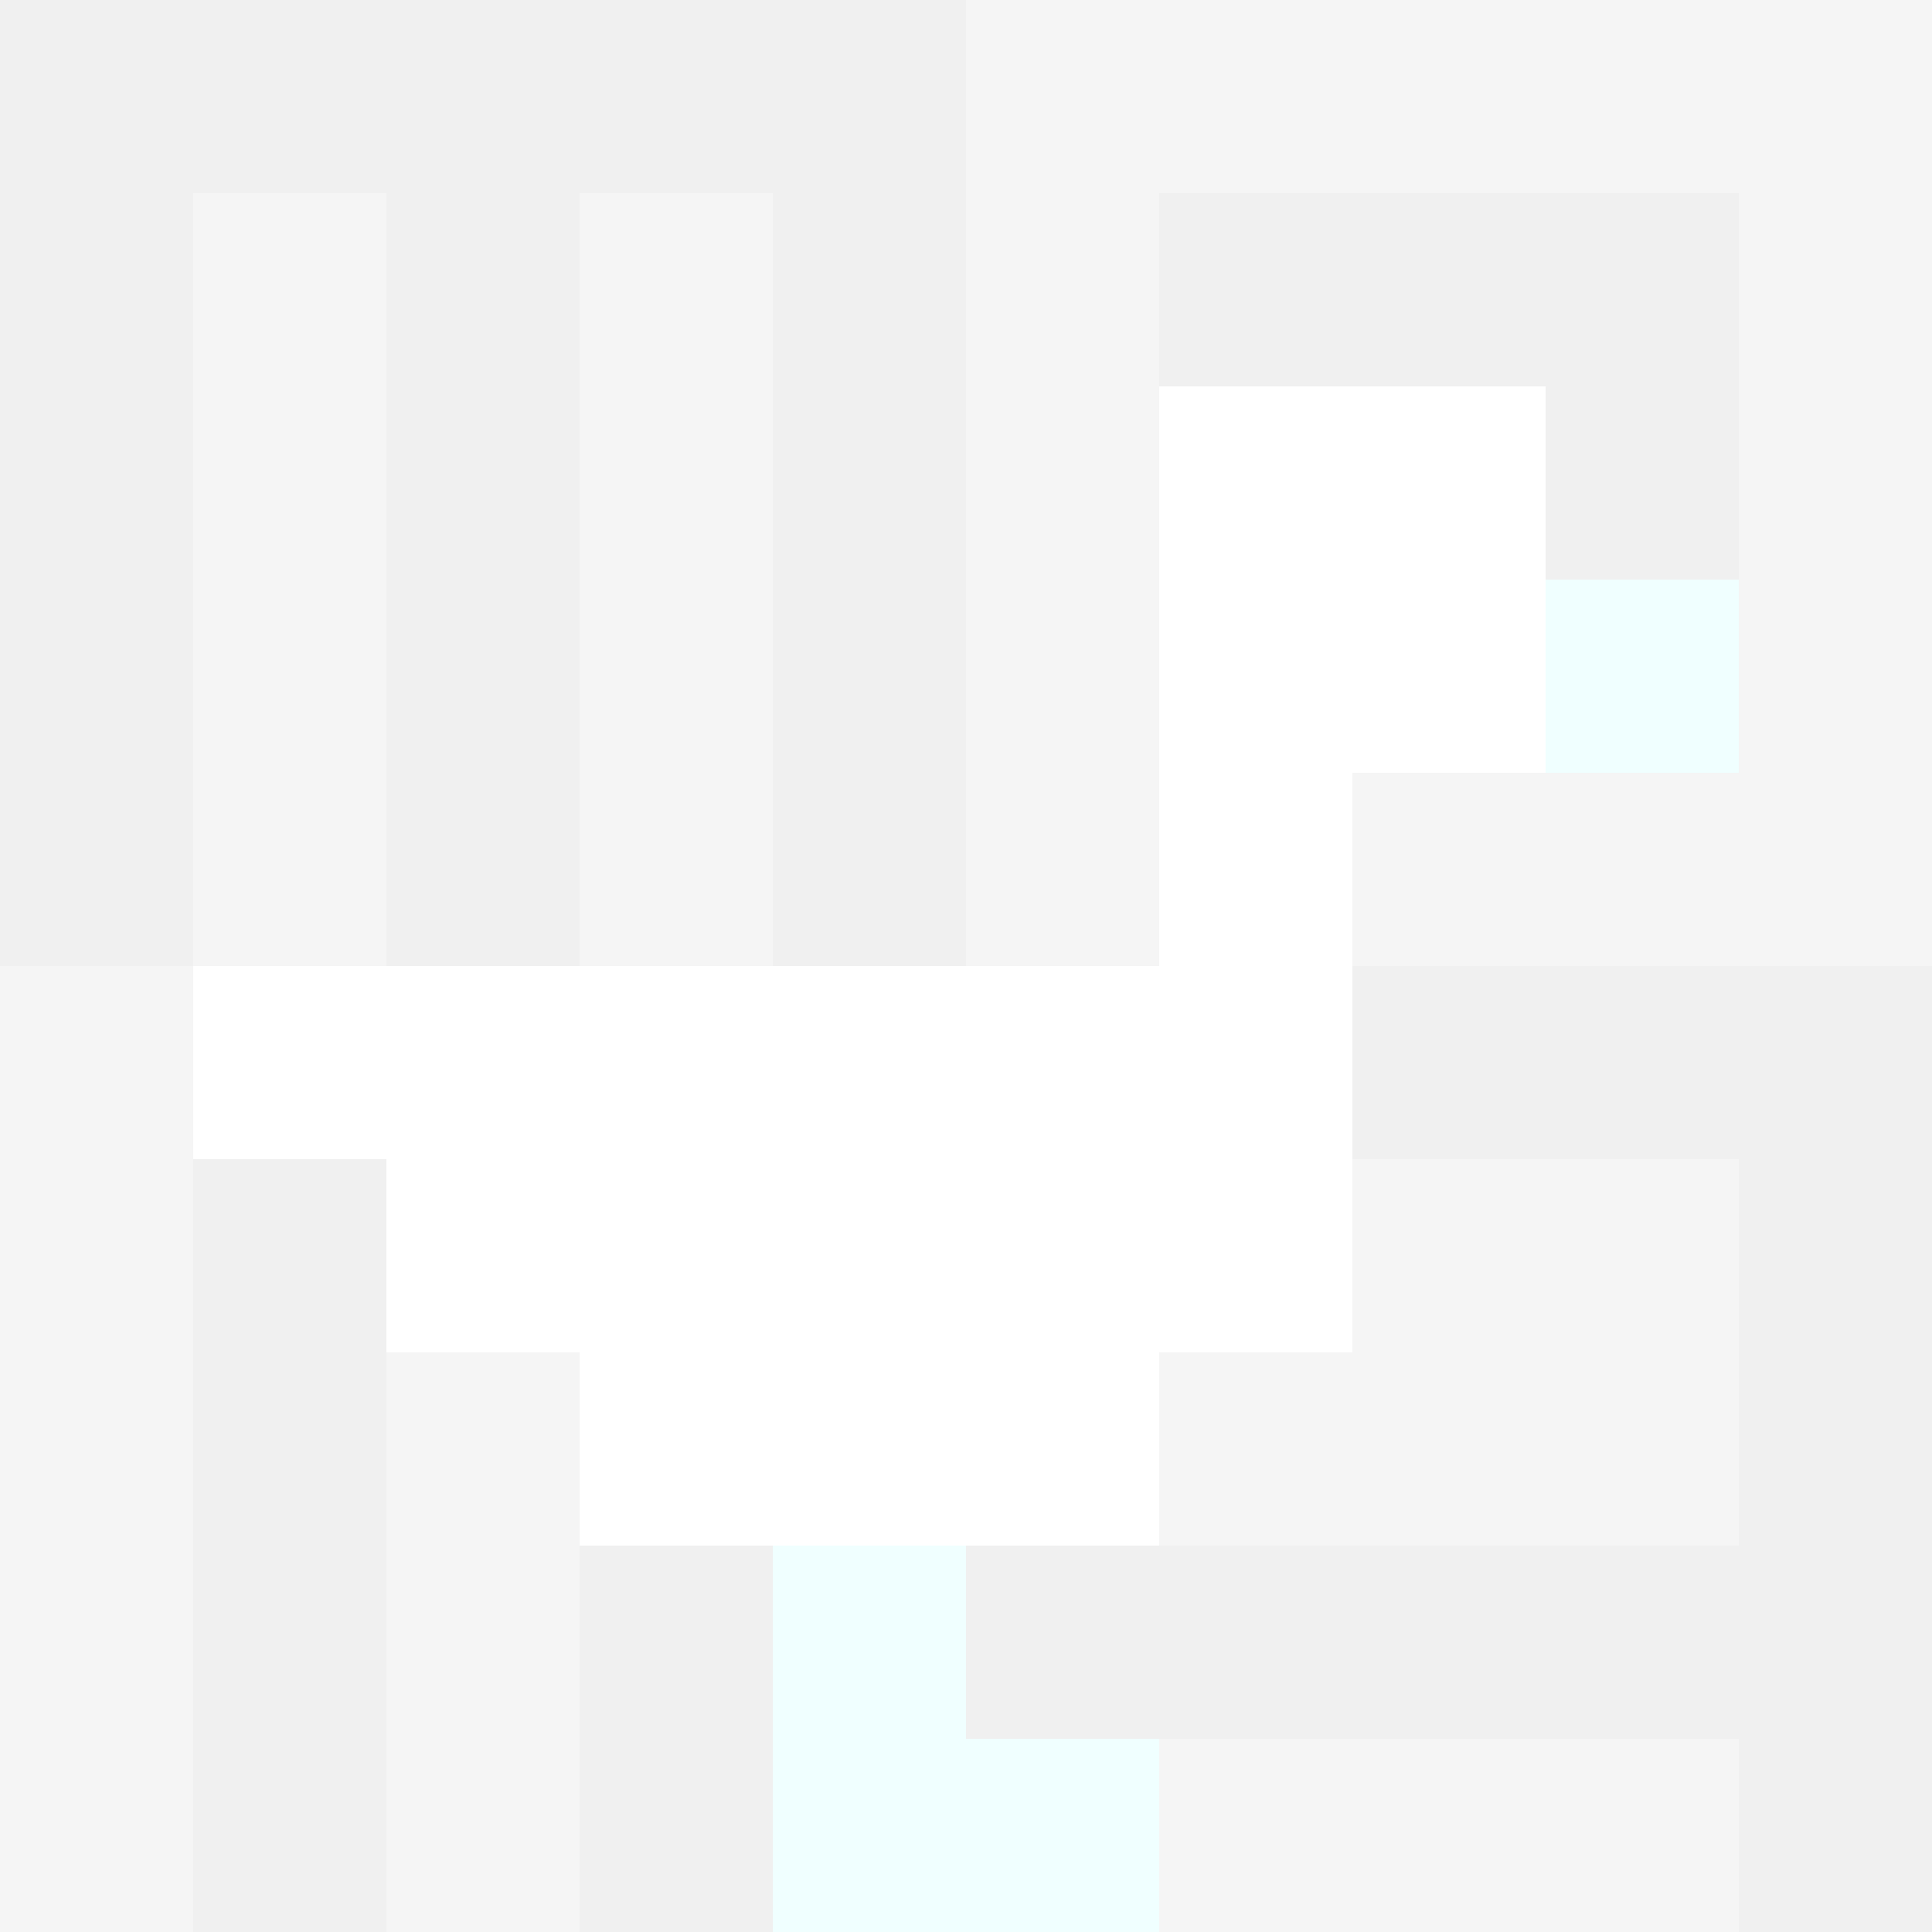 <svg xmlns="http://www.w3.org/2000/svg" version="1.1" width="100%" height="100%" viewBox="0 0 660 660" preserveAspectRatio="xMidYMid meet">
  <title>'goose-pfp-profile' by Dmitri Cherniak</title>
  <desc>The Goose Is Loose</desc>
  <rect width="100%" height="100%" fill="#FFFFFF"></rect>
  <g>
    <g id="0-0">
      <rect x="0" y="0" height="660" width="660" fill="#F5F5F5"></rect>
      <g>
        <rect id="0-0-0-0-5-1" x="0" y="0" width="330" height="66" fill="#F0F0F0"></rect>
        <rect id="0-0-0-0-1-5" x="0" y="0" width="66" height="330" fill="#F0F0F0"></rect>
        <rect id="0-0-2-0-1-5" x="132" y="0" width="66" height="330" fill="#F0F0F0"></rect>
        <rect id="0-0-4-0-1-5" x="264" y="0" width="66" height="330" fill="#F0F0F0"></rect>
        <rect id="0-0-6-1-3-3" x="396" y="66" width="198" height="198" fill="#F0F0F0"></rect>
        <rect id="0-0-1-6-1-4" x="66" y="396" width="66" height="264" fill="#F0F0F0"></rect>
        <rect id="0-0-3-6-1-4" x="198" y="396" width="66" height="264" fill="#F0F0F0"></rect>
        <rect id="0-0-5-5-5-1" x="330" y="330" width="330" height="66" fill="#F0F0F0"></rect>
        <rect id="0-0-5-8-5-1" x="330" y="528" width="330" height="66" fill="#F0F0F0"></rect>
        <rect id="0-0-5-5-1-5" x="330" y="330" width="66" height="330" fill="#F0F0F0"></rect>
        <rect id="0-0-9-5-1-5" x="594" y="330" width="66" height="330" fill="#F0F0F0"></rect>
      </g>
      <g>
        <rect id="0-0-6-2-2-2" x="396" y="132" width="132" height="132" fill="#FFFFFF"></rect>
        <rect id="0-0-6-2-1-4" x="396" y="132" width="66" height="264" fill="#FFFFFF"></rect>
        <rect id="0-0-1-5-5-1" x="66" y="330" width="330" height="66" fill="#FFFFFF"></rect>
        <rect id="0-0-2-5-5-2" x="132" y="330" width="330" height="132" fill="#FFFFFF"></rect>
        <rect id="0-0-3-5-3-3" x="198" y="330" width="198" height="198" fill="#FFFFFF"></rect>
        <rect id="0-0-8-3-1-1" x="528" y="198" width="66" height="66" fill="#F0FFFF"></rect>
        <rect id="0-0-4-8-1-2" x="264" y="528" width="66" height="132" fill="#F0FFFF"></rect>
        <rect id="0-0-4-9-2-1" x="264" y="594" width="132" height="66" fill="#F0FFFF"></rect>
      </g>
    </g>
  </g>
</svg>